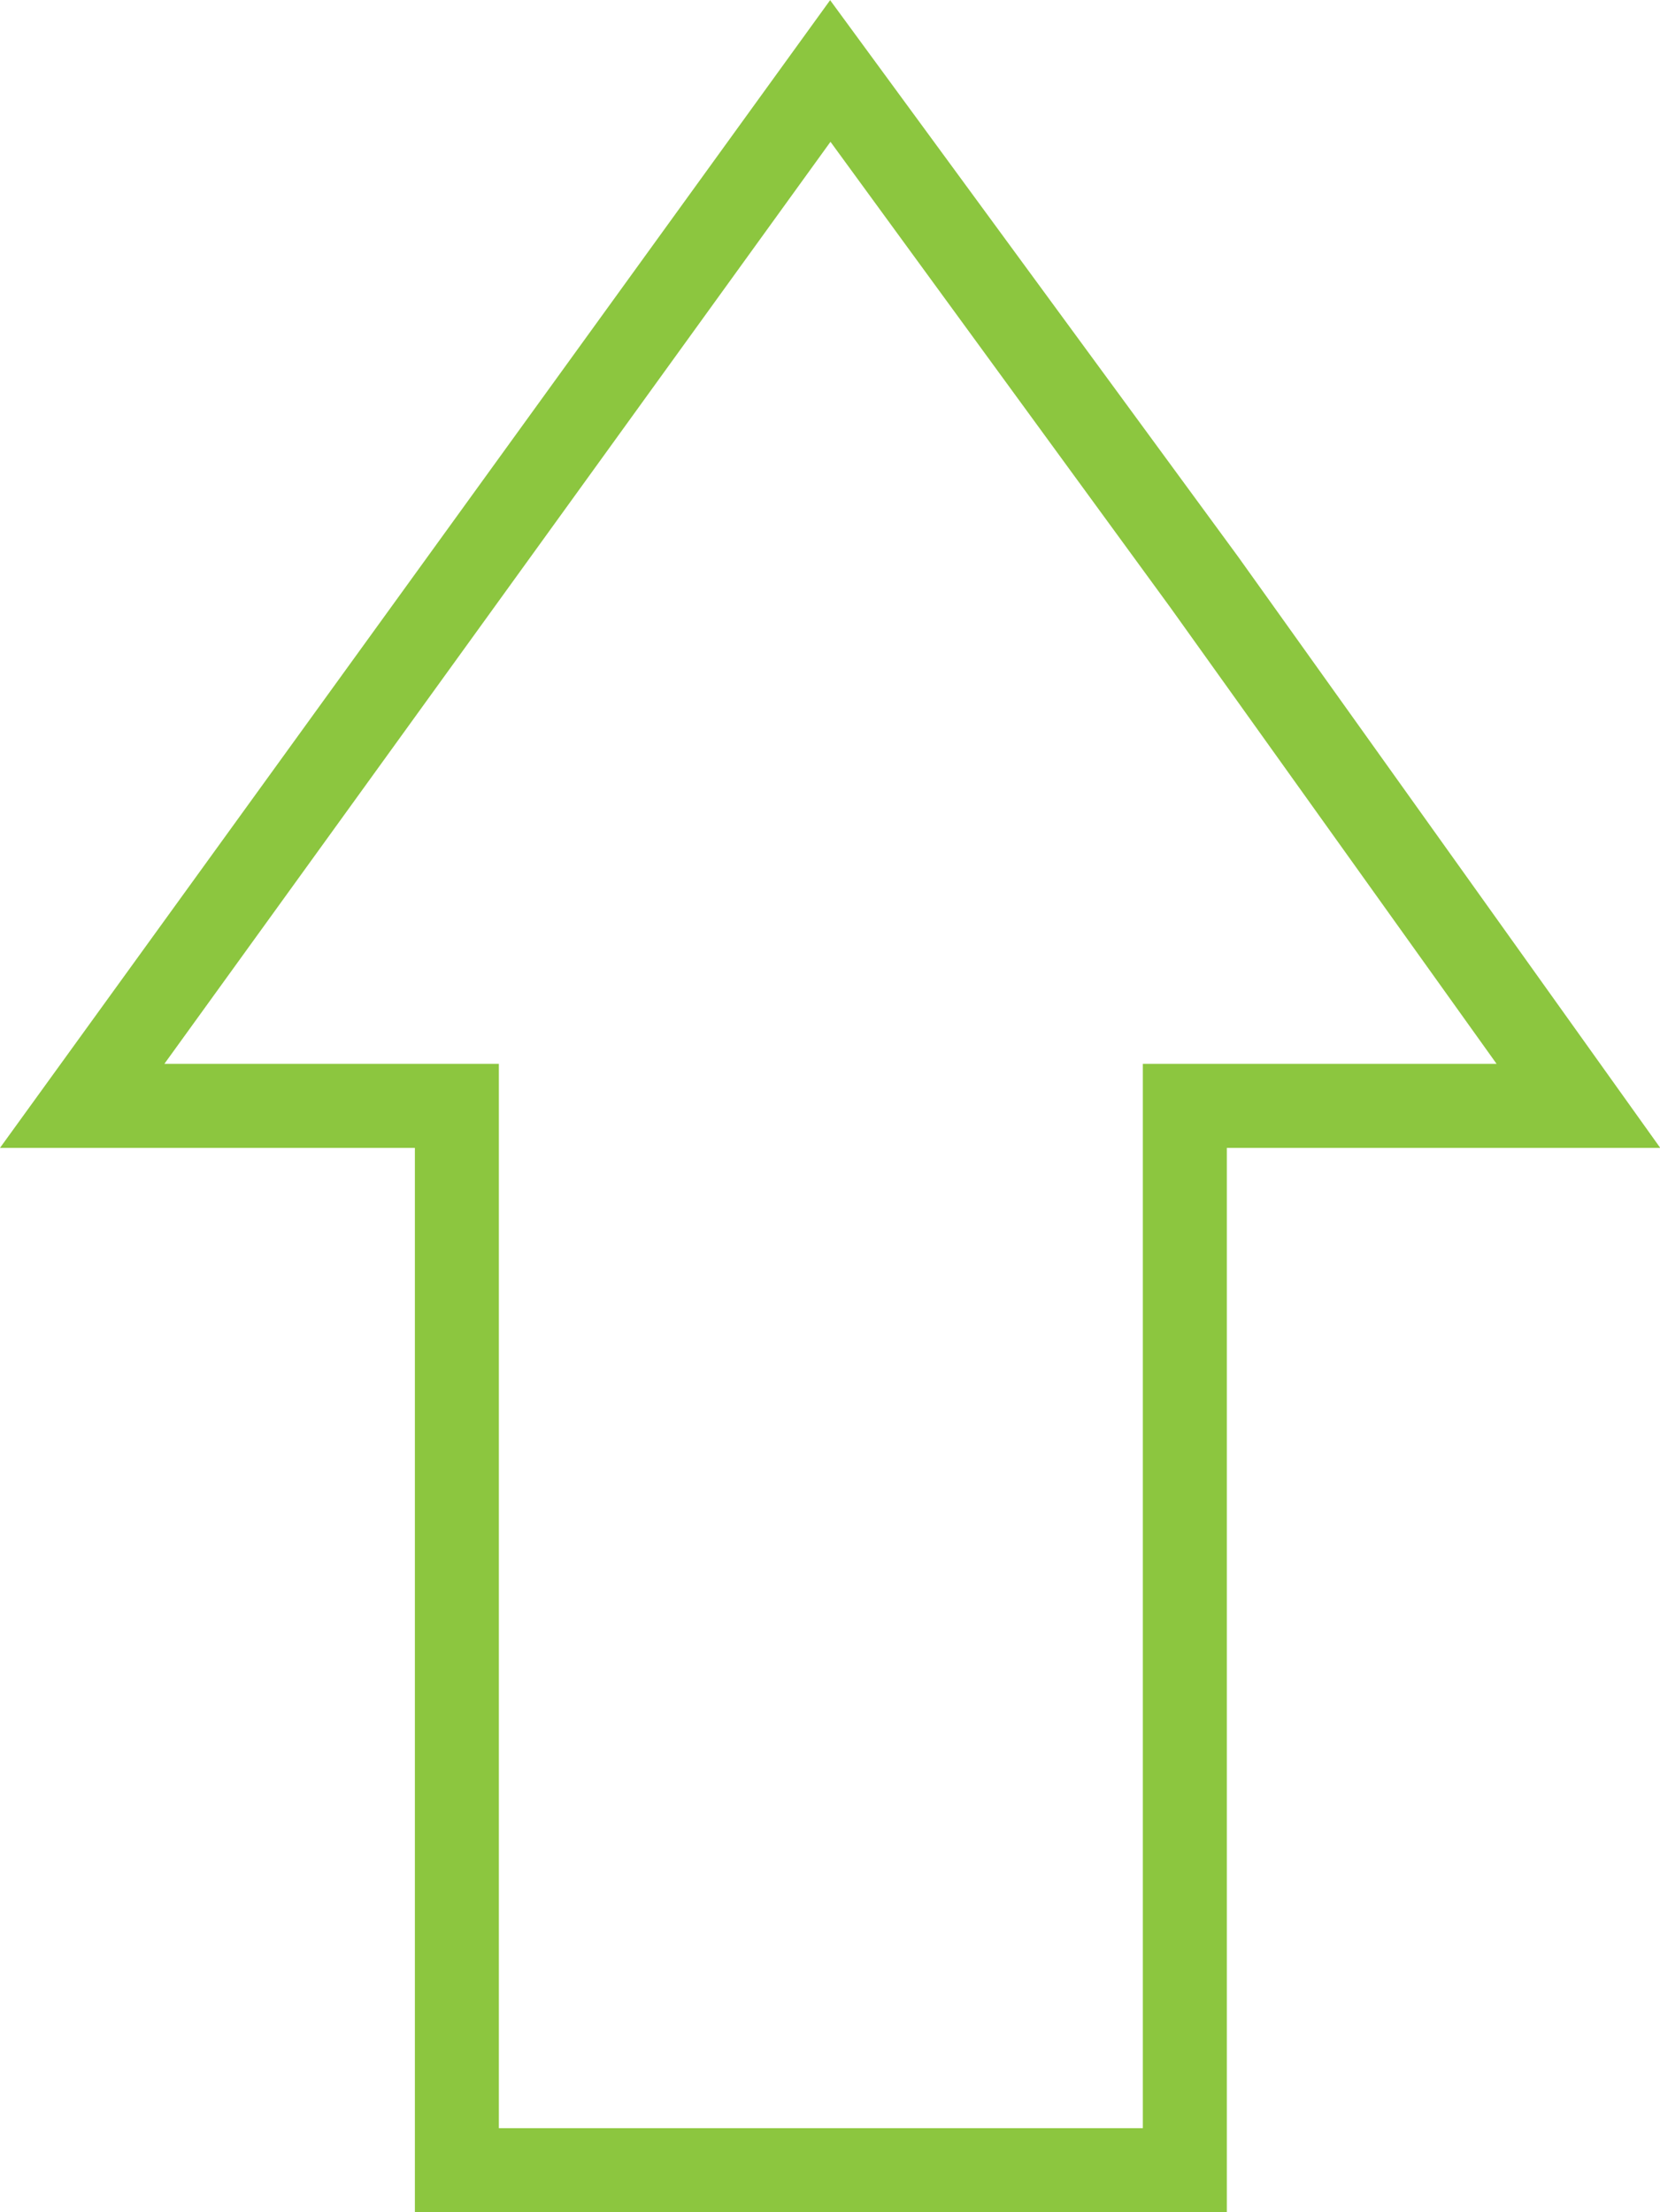 <?xml version="1.0" encoding="UTF-8"?><svg id="Layer_2" xmlns="http://www.w3.org/2000/svg" viewBox="0 0 68.98 91.89"><defs><style>.cls-1{fill:#8cc63f;}</style></defs><g id="Layer_1-2"><path id="Path_147" class="cls-1" d="M34.51,5.89l14.12,19.34,13.56,18.96h-14.7v44.21H20.73V44.19H6.83L34.51,5.89Zm-.01-5.89L0,47.68H17.24v44.21H50.98V47.68h18.01l-17.53-24.54L34.49,0Z"/></g></svg>